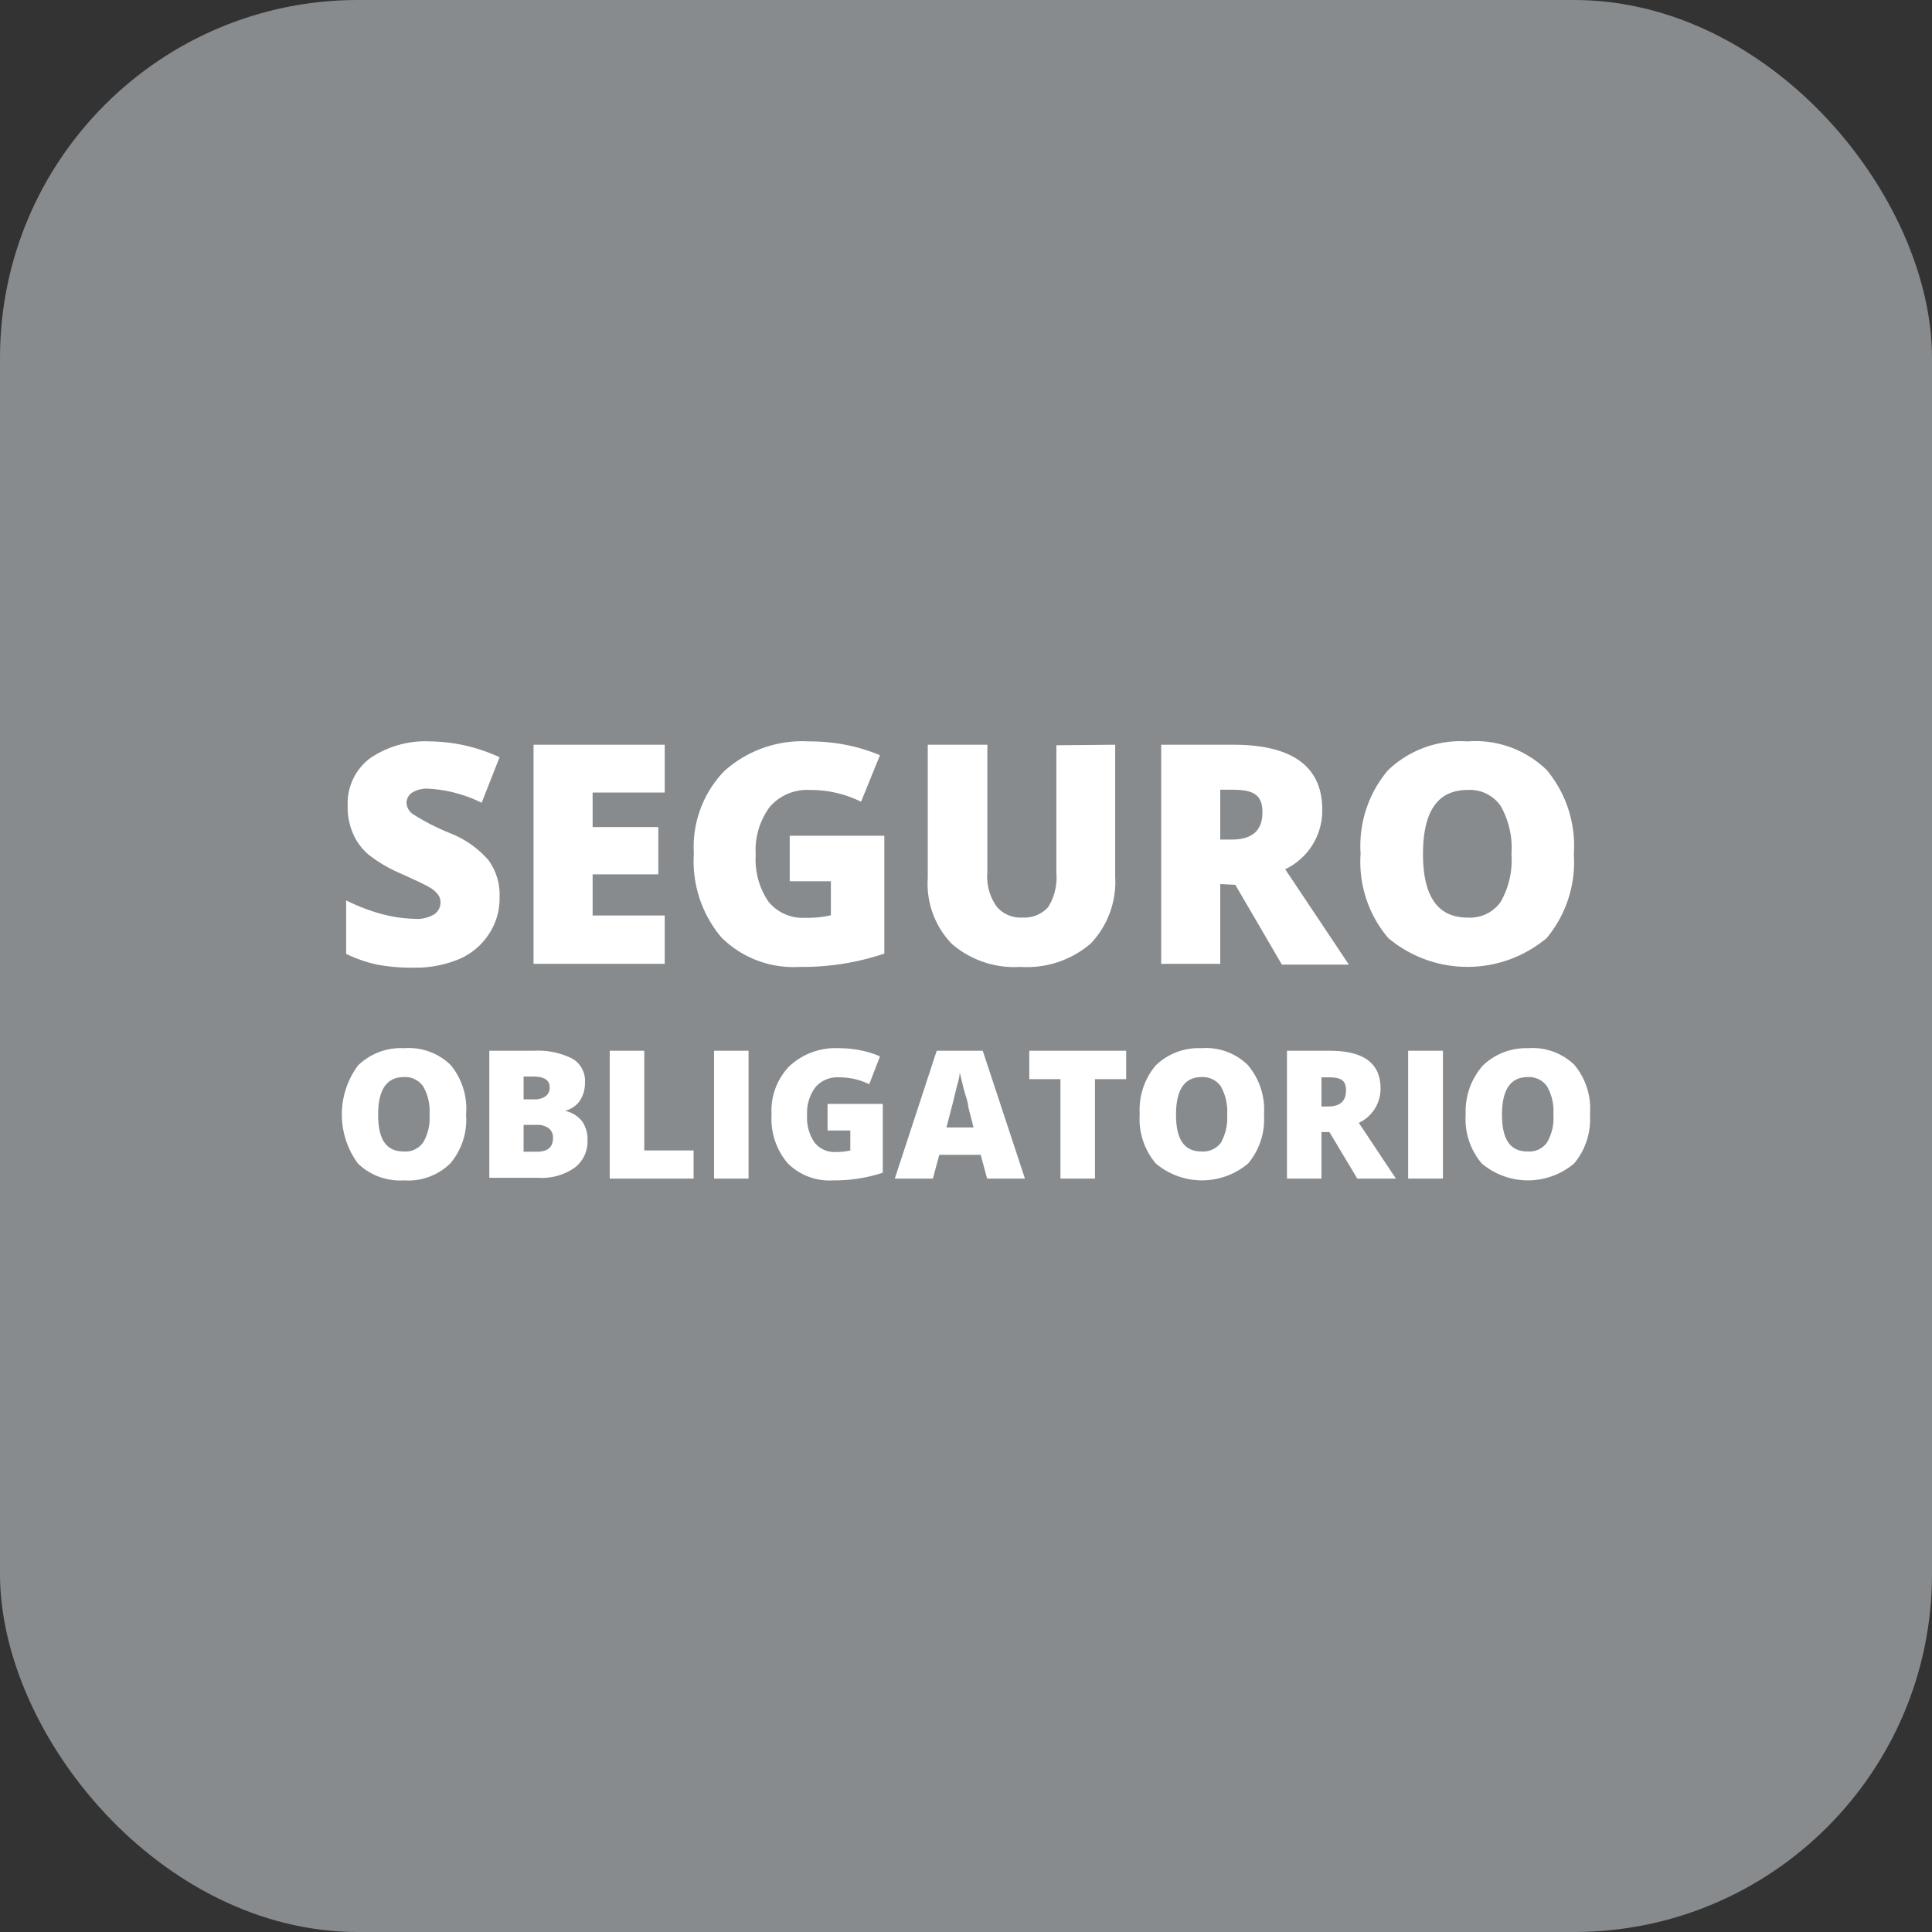<svg id="Capa_1" data-name="Capa 1" xmlns="http://www.w3.org/2000/svg" viewBox="0 0 75.57 75.57"><rect x="0" y="0" width="75.57" height="75.57" fill="#333333" stroke="none"/><defs><style>.cls-1{fill:#888b8d;}.cls-2{fill:#fff;}</style></defs><rect class="cls-1" width="75.57" height="75.57" rx="14"/><path class="cls-2" d="M19.54,35.1a2.5,2.5,0,0,1-.4,1.41,2.62,2.62,0,0,1-1.17,1,4.41,4.41,0,0,1-1.78.34,7.31,7.31,0,0,1-1.44-.12,5.29,5.29,0,0,1-1.21-.42V35.22a7.7,7.7,0,0,0,1.38.53,5.52,5.52,0,0,0,1.31.19,1.27,1.27,0,0,0,.76-.18.55.55,0,0,0,.24-.46.48.48,0,0,0-.1-.31,1,1,0,0,0-.31-.27c-.14-.09-.52-.27-1.14-.55a5.56,5.56,0,0,1-1.25-.73,2.24,2.24,0,0,1-.62-.83,2.58,2.58,0,0,1-.21-1.09,2.21,2.21,0,0,1,.86-1.85A3.83,3.83,0,0,1,16.83,29a6.62,6.62,0,0,1,2.71.62l-.7,1.78a5.33,5.33,0,0,0-2.08-.55,1.08,1.08,0,0,0-.65.16.49.49,0,0,0-.21.39.57.57,0,0,0,.26.45,8.88,8.88,0,0,0,1.42.73,3.87,3.87,0,0,1,1.53,1.07A2.3,2.3,0,0,1,19.54,35.1Z"/><path class="cls-2" d="M26,37.7H20.87V29.13H26V31H23.18v1.35h2.57V34.2H23.18v1.61H26Z"/><path class="cls-2" d="M30.89,32.69h3.7V37.3a10,10,0,0,1-3.31.52,4,4,0,0,1-3.06-1.15,4.62,4.62,0,0,1-1.08-3.28,4.28,4.28,0,0,1,1.18-3.22A4.56,4.56,0,0,1,31.64,29a7.32,7.32,0,0,1,1.52.15,7,7,0,0,1,1.26.39l-.74,1.82a4.42,4.42,0,0,0-2-.46,1.93,1.93,0,0,0-1.57.66,2.85,2.85,0,0,0-.55,1.88,2.91,2.91,0,0,0,.5,1.83,1.73,1.73,0,0,0,1.44.63,4,4,0,0,0,1-.1V34.47H30.89Z"/><path class="cls-2" d="M43.62,29.13v5.16a3.5,3.5,0,0,1-.95,2.61,3.82,3.82,0,0,1-2.75.92,3.75,3.75,0,0,1-2.69-.9,3.39,3.39,0,0,1-.94-2.58V29.13h2.33v5A2,2,0,0,0,39,35.48a1.23,1.23,0,0,0,1,.41,1.25,1.25,0,0,0,1-.41,2.18,2.18,0,0,0,.32-1.33v-5Z"/><path class="cls-2" d="M47.73,34.58V37.7H45.42V29.13h2.81c2.32,0,3.49.85,3.49,2.54A2.54,2.54,0,0,1,50.27,34l2.49,3.73H50.14l-1.82-3.12Zm0-1.74h.44c.81,0,1.21-.35,1.21-1.07s-.4-.88-1.19-.88h-.46Z"/><path class="cls-2" d="M61.56,33.41a4.64,4.64,0,0,1-1.06,3.28,4.82,4.82,0,0,1-6.2,0,4.6,4.6,0,0,1-1.08-3.3,4.57,4.57,0,0,1,1.07-3.26A4.1,4.1,0,0,1,57.4,29a4,4,0,0,1,3.1,1.12A4.63,4.63,0,0,1,61.56,33.41Zm-5.9,0c0,1.65.58,2.48,1.73,2.48a1.47,1.47,0,0,0,1.3-.6,3.26,3.26,0,0,0,.43-1.88,3.32,3.32,0,0,0-.43-1.9,1.47,1.47,0,0,0-1.29-.61C56.24,30.9,55.66,31.73,55.66,33.41Z"/><path class="cls-2" d="M18.23,43.6a2.63,2.63,0,0,1-.62,1.91,2.35,2.35,0,0,1-1.81.66,2.37,2.37,0,0,1-1.8-.66,3.23,3.23,0,0,1,0-3.83A2.4,2.4,0,0,1,15.81,41a2.35,2.35,0,0,1,1.81.65A2.68,2.68,0,0,1,18.23,43.6Zm-3.44,0c0,1,.34,1.44,1,1.44a.85.85,0,0,0,.76-.35,1.87,1.87,0,0,0,.25-1.09,1.94,1.94,0,0,0-.25-1.11.86.86,0,0,0-.75-.36Q14.79,42.13,14.79,43.6Z"/><path class="cls-2" d="M19.14,41.1h1.74a3,3,0,0,1,1.51.31,1,1,0,0,1,.49.94,1.22,1.22,0,0,1-.21.72,1,1,0,0,1-.57.38v0a1.17,1.17,0,0,1,.67.41,1.23,1.23,0,0,1,.21.75,1.28,1.28,0,0,1-.51,1.07,2.23,2.23,0,0,1-1.39.39H19.14ZM20.48,43h.41a.71.71,0,0,0,.45-.12.41.41,0,0,0,.16-.35c0-.28-.21-.42-.64-.42h-.38Zm0,1v1.05H21c.42,0,.63-.18.63-.53a.45.45,0,0,0-.17-.39.75.75,0,0,0-.49-.13Z"/><path class="cls-2" d="M23.85,46.1v-5H25.2V45h1.93V46.1Z"/><path class="cls-2" d="M27.93,46.1v-5h1.35v5Z"/><path class="cls-2" d="M32.37,43.18h2.16v2.69a6,6,0,0,1-1.94.3,2.31,2.31,0,0,1-1.78-.67,2.68,2.68,0,0,1-.63-1.91,2.5,2.5,0,0,1,.69-1.88A2.64,2.64,0,0,1,32.8,41a4.19,4.19,0,0,1,.89.09,3.7,3.7,0,0,1,.73.23L34,42.41a2.63,2.63,0,0,0-1.19-.27,1.13,1.13,0,0,0-.91.38,1.66,1.66,0,0,0-.33,1.1,1.71,1.71,0,0,0,.29,1.07,1,1,0,0,0,.85.37,2.38,2.38,0,0,0,.55-.06v-.78h-.89Z"/><path class="cls-2" d="M38.61,46.1l-.25-.93H36.74l-.25.93H35l1.64-5h1.8l1.65,5Zm-.53-2-.21-.82c0-.19-.11-.42-.18-.71s-.12-.5-.15-.62q0,.17-.12.57c-.06.27-.19.79-.4,1.58Z"/><path class="cls-2" d="M42.83,46.1H41.48V42.21H40.26V41.1h3.79v1.11H42.83Z"/><path class="cls-2" d="M49.44,43.6a2.68,2.68,0,0,1-.62,1.91,2.8,2.8,0,0,1-3.61,0,2.68,2.68,0,0,1-.63-1.92,2.71,2.71,0,0,1,.62-1.91A2.42,2.42,0,0,1,47,41a2.34,2.34,0,0,1,1.8.65A2.69,2.69,0,0,1,49.44,43.6ZM46,43.6c0,1,.34,1.44,1,1.44a.86.86,0,0,0,.76-.35A2,2,0,0,0,48,43.6a2,2,0,0,0-.25-1.11.86.86,0,0,0-.75-.36Q46,42.13,46,43.6Z"/><path class="cls-2" d="M51.69,44.28V46.1H50.34v-5H52c1.36,0,2,.5,2,1.48a1.47,1.47,0,0,1-.85,1.34l1.45,2.18H53.09L52,44.28Zm0-1h.25c.48,0,.71-.21.71-.63s-.23-.51-.69-.51h-.27Z"/><path class="cls-2" d="M55.08,46.1v-5h1.36v5Z"/><path class="cls-2" d="M62.19,43.6a2.68,2.68,0,0,1-.62,1.91,2.8,2.8,0,0,1-3.61,0,2.68,2.68,0,0,1-.63-1.92A2.71,2.71,0,0,1,58,41.68,2.44,2.44,0,0,1,59.77,41a2.36,2.36,0,0,1,1.81.65A2.68,2.68,0,0,1,62.19,43.6Zm-3.44,0c0,1,.34,1.44,1,1.44a.85.85,0,0,0,.76-.35,1.87,1.87,0,0,0,.25-1.09,1.94,1.94,0,0,0-.25-1.11.86.86,0,0,0-.75-.36Q58.75,42.13,58.75,43.6Z"/></svg>